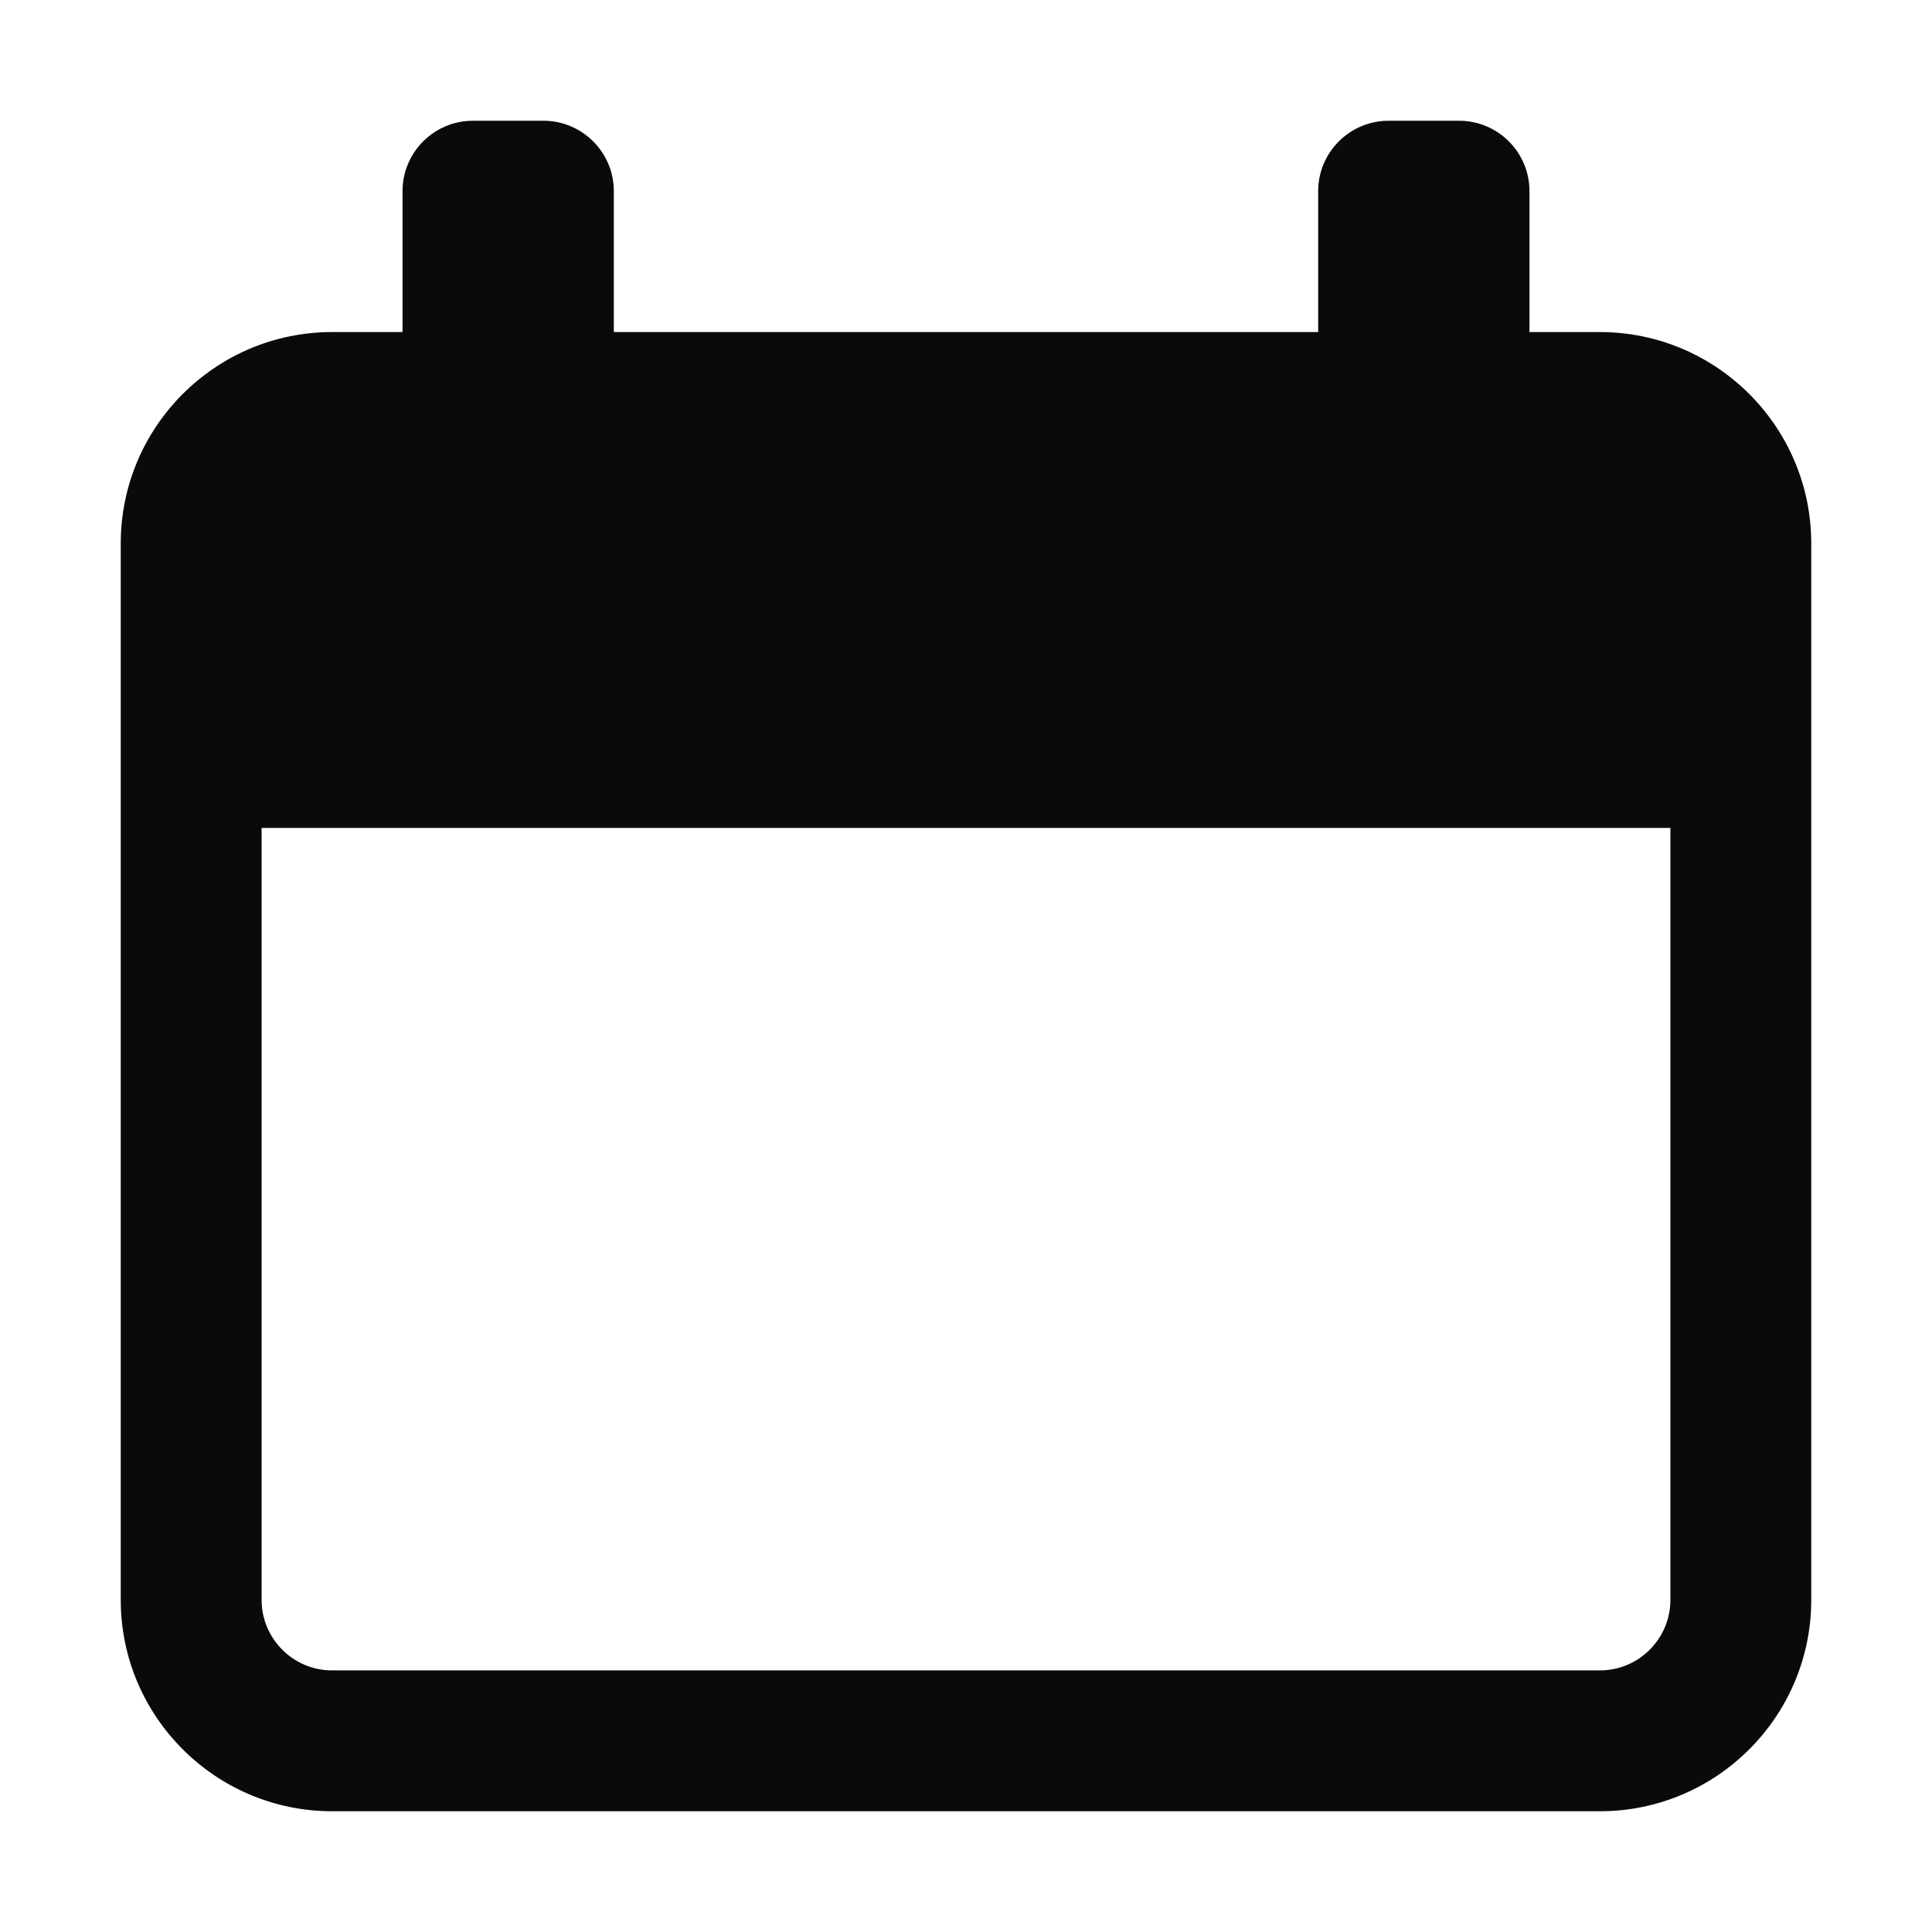 <svg width="32" height="32" viewBox="0 0 32 32" fill="none" xmlns="http://www.w3.org/2000/svg">
<path d="M26.5 5.5H25.333V3.167C25.333 2.523 24.811 2 24.167 2H23C22.356 2 21.833 2.523 21.833 3.167V5.5H10.167V3.167C10.167 2.523 9.644 2 9 2H7.833C7.189 2 6.667 2.523 6.667 3.167V5.5H5.5C3.57 5.5 2 7.07 2 9V26.5C2 28.43 3.57 30 5.5 30H26.5C28.43 30 30 28.43 30 26.5V9C30 7.07 28.43 5.5 26.5 5.5ZM27.667 26.5C27.667 27.143 27.143 27.667 26.5 27.667H5.5C4.857 27.667 4.333 27.143 4.333 26.5V13.713H27.667V26.5Z" fill="#0A0A0A"/>
</svg>
